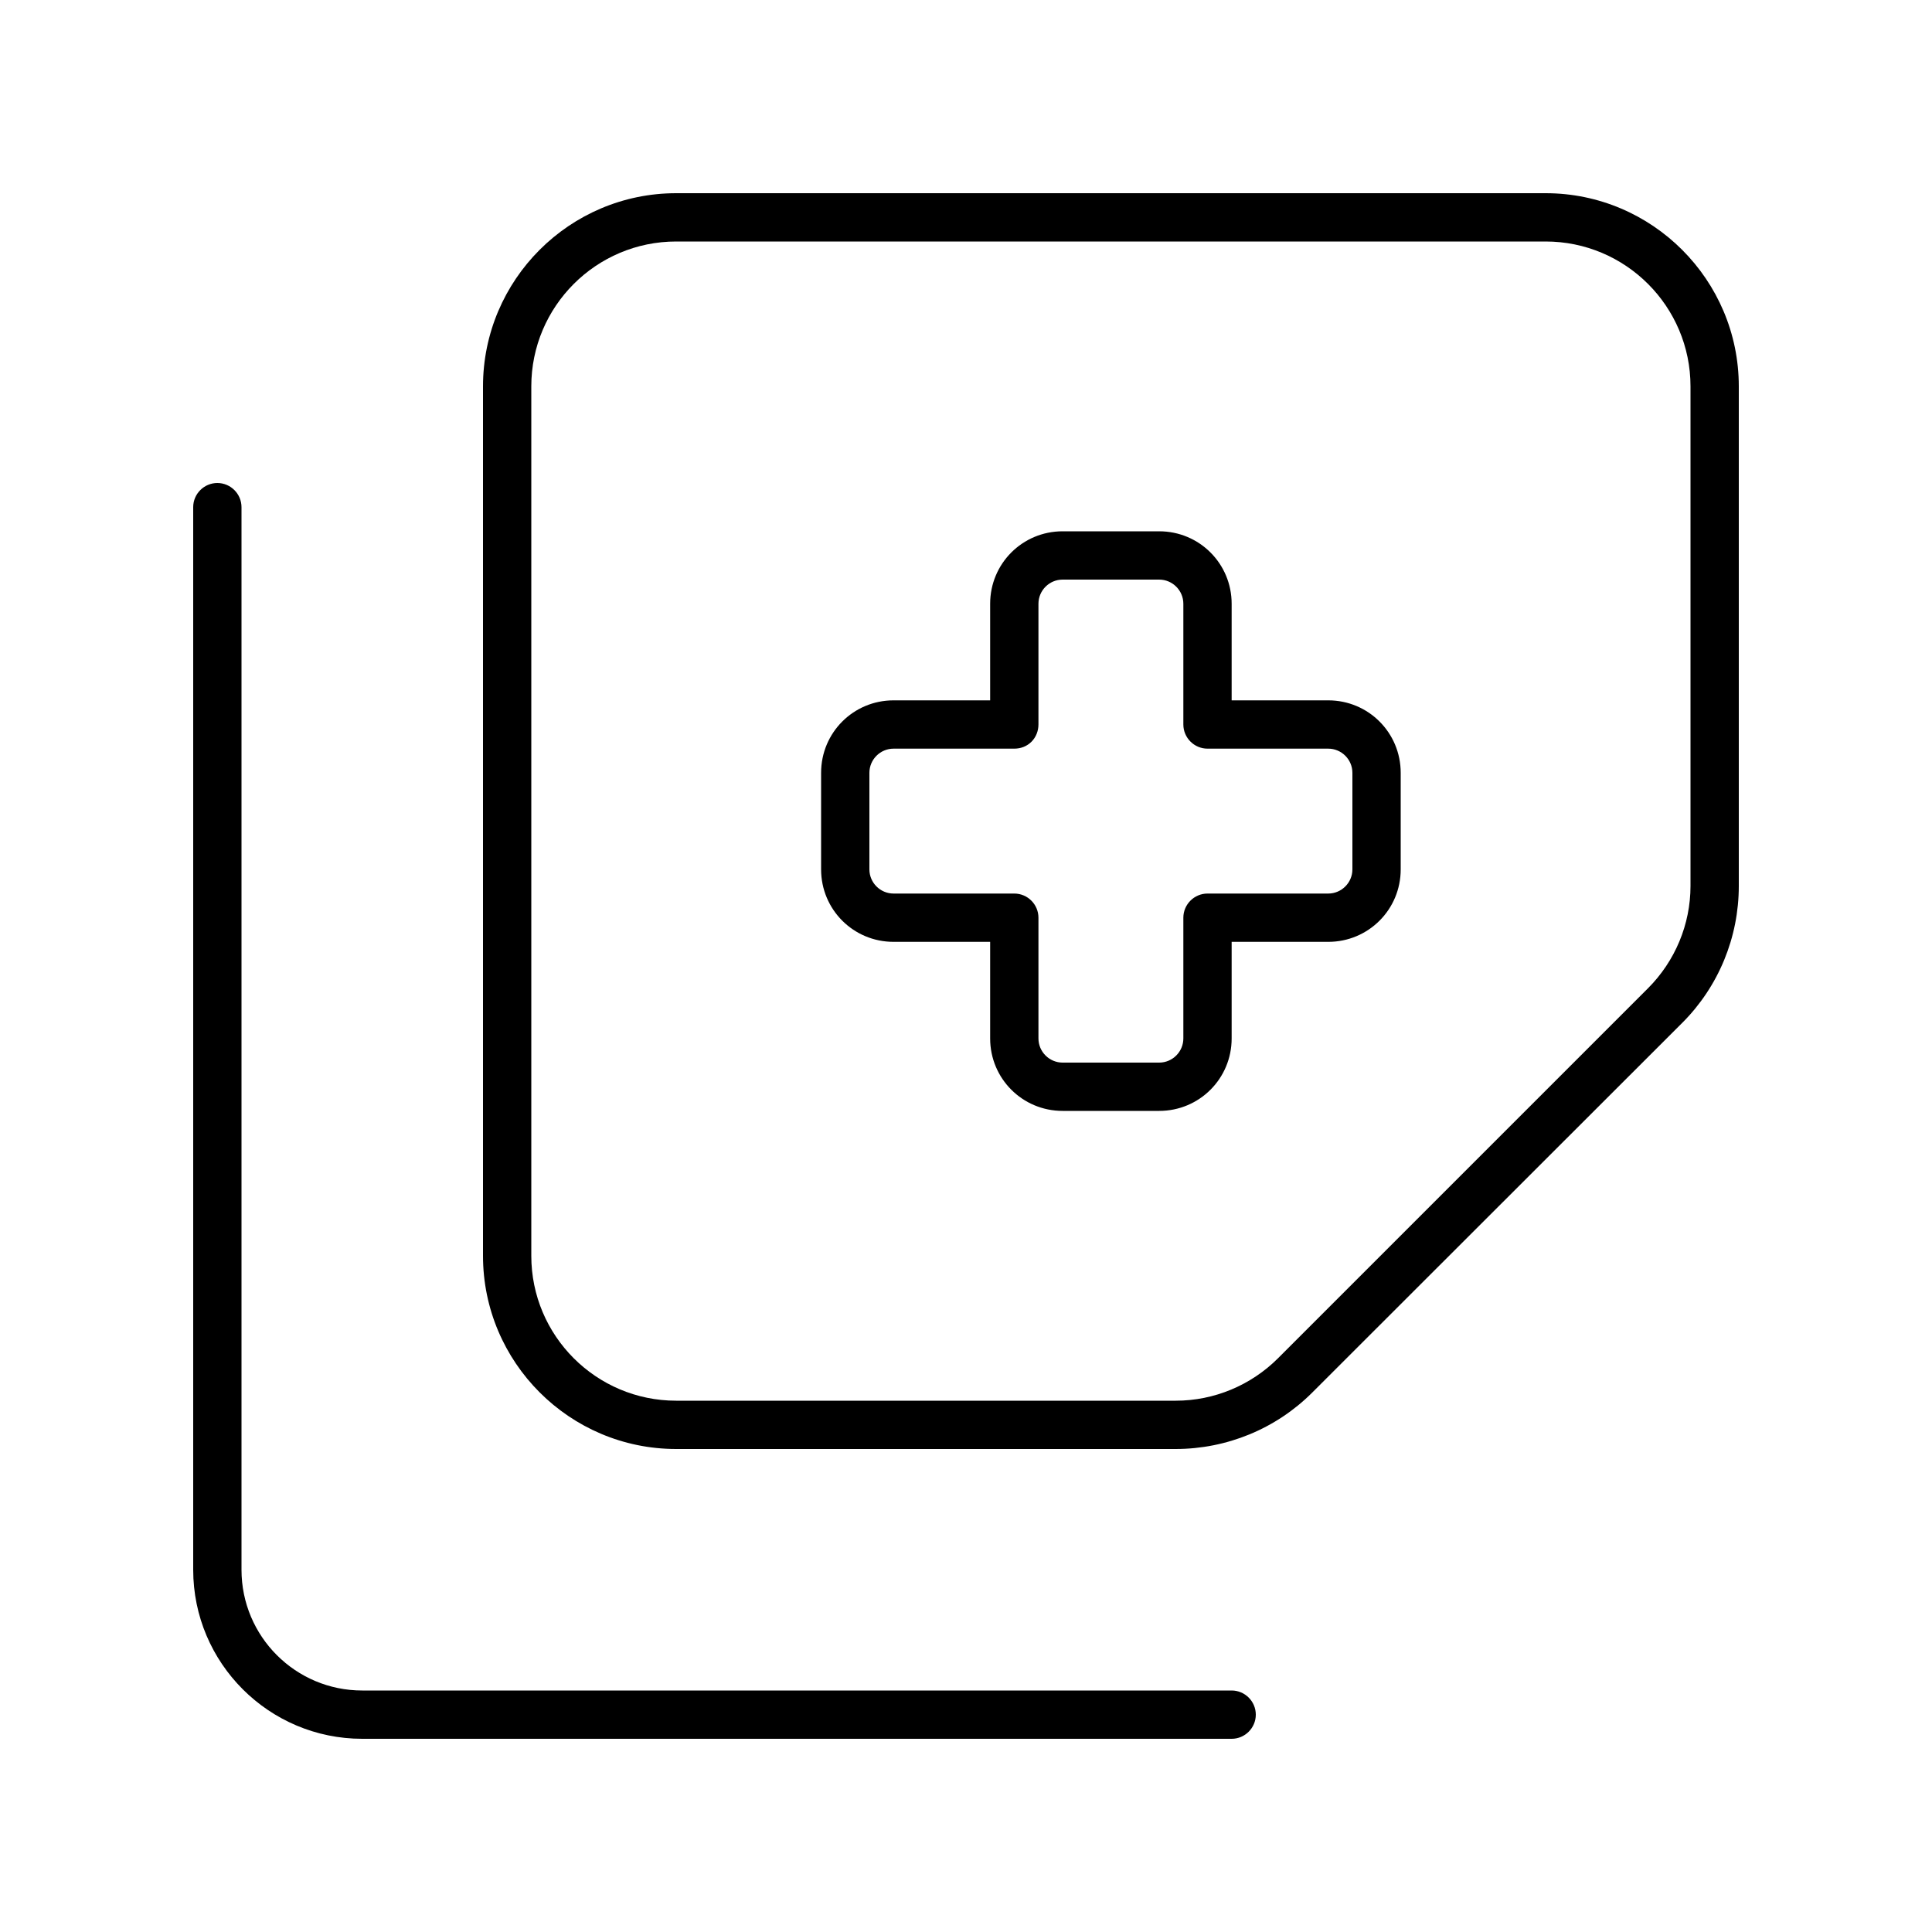 <svg xmlns="http://www.w3.org/2000/svg" viewBox="0 0 640 640"><!--! Font Awesome Pro 7.1.0 by @fontawesome - https://fontawesome.com License - https://fontawesome.com/license (Commercial License) Copyright 2025 Fonticons, Inc. --><path fill="currentColor" d="M389.5 464C402.2 464 414.4 458.9 423.4 449.9L545.9 327.4C554.9 318.4 560 306.2 560 293.5L560 128C560 101.5 538.5 80 512 80L224 80C197.5 80 176 101.5 176 128L176 416C176 442.5 197.5 464 224 464L389.5 464zM224 480C188.7 480 160 451.3 160 416L160 128C160 92.7 188.7 64 224 64L512 64C547.3 64 576 92.7 576 128L576 293.5C576 310.5 569.3 326.8 557.3 338.8L434.7 461.3C422.7 473.3 406.4 480 389.4 480L224 480zM72 160C76.4 160 80 163.6 80 168L80 520C80 542.1 97.9 560 120 560L408 560C412.4 560 416 563.6 416 568C416 572.4 412.4 576 408 576L120 576C89.1 576 64 550.9 64 520L64 168C64 163.6 67.6 160 72 160zM344 200L344 240C344 242.1 343.2 244.2 341.7 245.7C340.2 247.2 338.2 248 336 248L296 248C291.6 248 288 251.6 288 256L288 288C288 292.4 291.6 296 296 296L336 296C340.4 296 344 299.6 344 304L344 344C344 348.4 347.6 352 352 352L384 352C388.4 352 392 348.4 392 344L392 304C392 299.6 395.6 296 400 296L440 296C444.4 296 448 292.4 448 288L448 256C448 251.6 444.4 248 440 248L400 248C395.6 248 392 244.4 392 240L392 200C392 195.6 388.4 192 384 192L352 192C347.6 192 344 195.6 344 200zM352 176L384 176C397.3 176 408 186.7 408 200L408 232L440 232C453.3 232 464 242.7 464 256L464 288C464 301.3 453.3 312 440 312L408 312L408 344C408 357.3 397.3 368 384 368L352 368C338.7 368 328 357.3 328 344L328 312L296 312C282.7 312 272 301.3 272 288L272 256C272 242.7 282.7 232 296 232L328 232L328 200C328 186.7 338.7 176 352 176z"/></svg>